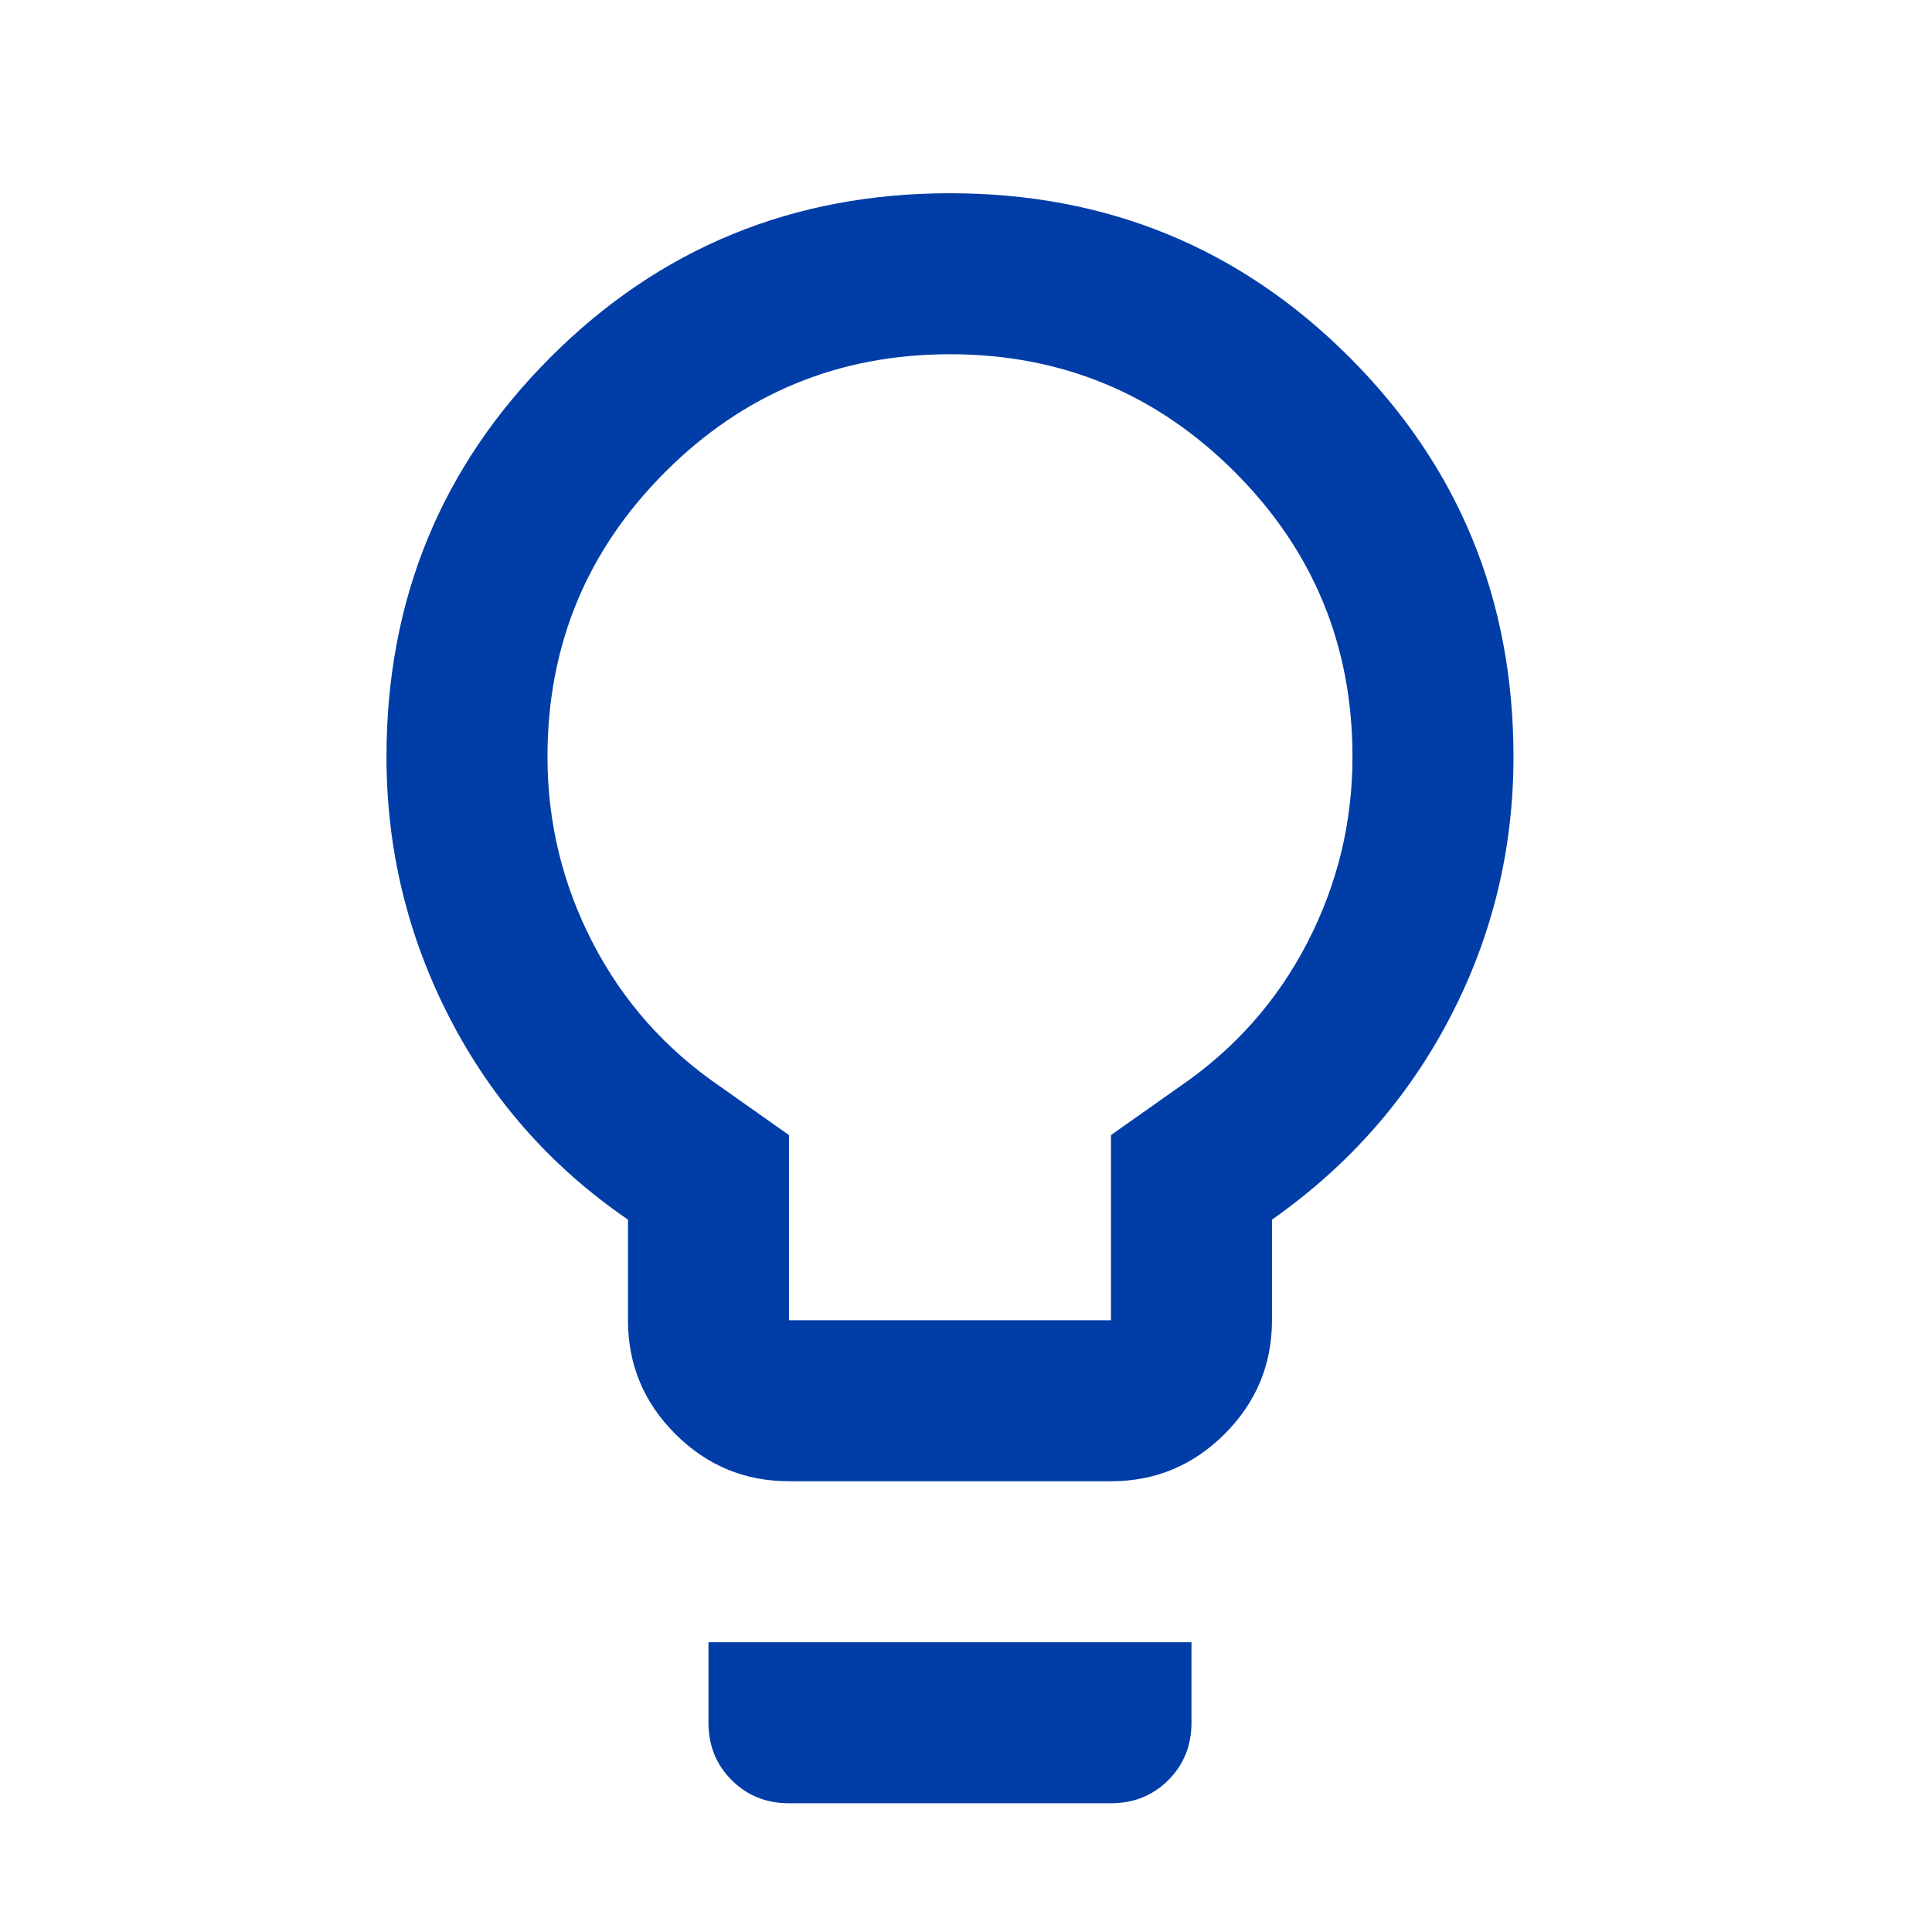 <svg width="48" height="48" viewBox="0 0 48 48" fill="none" xmlns="http://www.w3.org/2000/svg">
<g id="Icons">
<mask id="mask0_1609_57274" style="mask-type:alpha" maskUnits="userSpaceOnUse" x="0" y="0" width="48" height="48">
<rect id="Bounding box" width="48" height="48" fill="#D9D9D9"/>
</mask>
<g mask="url(#mask0_1609_57274)">
<path id="lightbulb_2" d="M19.602 36.801C18.502 36.801 17.56 36.409 16.777 35.626C15.993 34.842 15.602 33.901 15.602 32.801V30.301C13.702 29.001 12.227 27.334 11.177 25.301C10.127 23.267 9.602 21.101 9.602 18.801C9.602 14.901 10.96 11.592 13.677 8.876C16.393 6.159 19.702 4.801 23.602 4.801C27.502 4.801 30.81 6.159 33.527 8.876C36.243 11.592 37.602 14.901 37.602 18.801C37.602 21.101 37.077 23.259 36.027 25.276C34.977 27.292 33.502 28.967 31.602 30.301V32.801C31.602 33.901 31.21 34.842 30.427 35.626C29.643 36.409 28.702 36.801 27.602 36.801H19.602ZM19.602 32.801H27.602V28.201L29.302 27.001C30.668 26.067 31.727 24.876 32.477 23.426C33.227 21.976 33.602 20.434 33.602 18.801C33.602 16.034 32.627 13.676 30.677 11.726C28.727 9.776 26.368 8.801 23.602 8.801C20.835 8.801 18.477 9.776 16.527 11.726C14.577 13.676 13.602 16.034 13.602 18.801C13.602 20.434 13.977 21.976 14.727 23.426C15.477 24.876 16.535 26.067 17.902 27.001L19.602 28.201V32.801ZM19.602 44.801C19.035 44.801 18.56 44.609 18.177 44.226C17.793 43.842 17.602 43.367 17.602 42.801V40.801H29.602V42.801C29.602 43.367 29.41 43.842 29.027 44.226C28.643 44.609 28.168 44.801 27.602 44.801H19.602Z" fill="#003DA6"/>
</g>
</g>
</svg>
